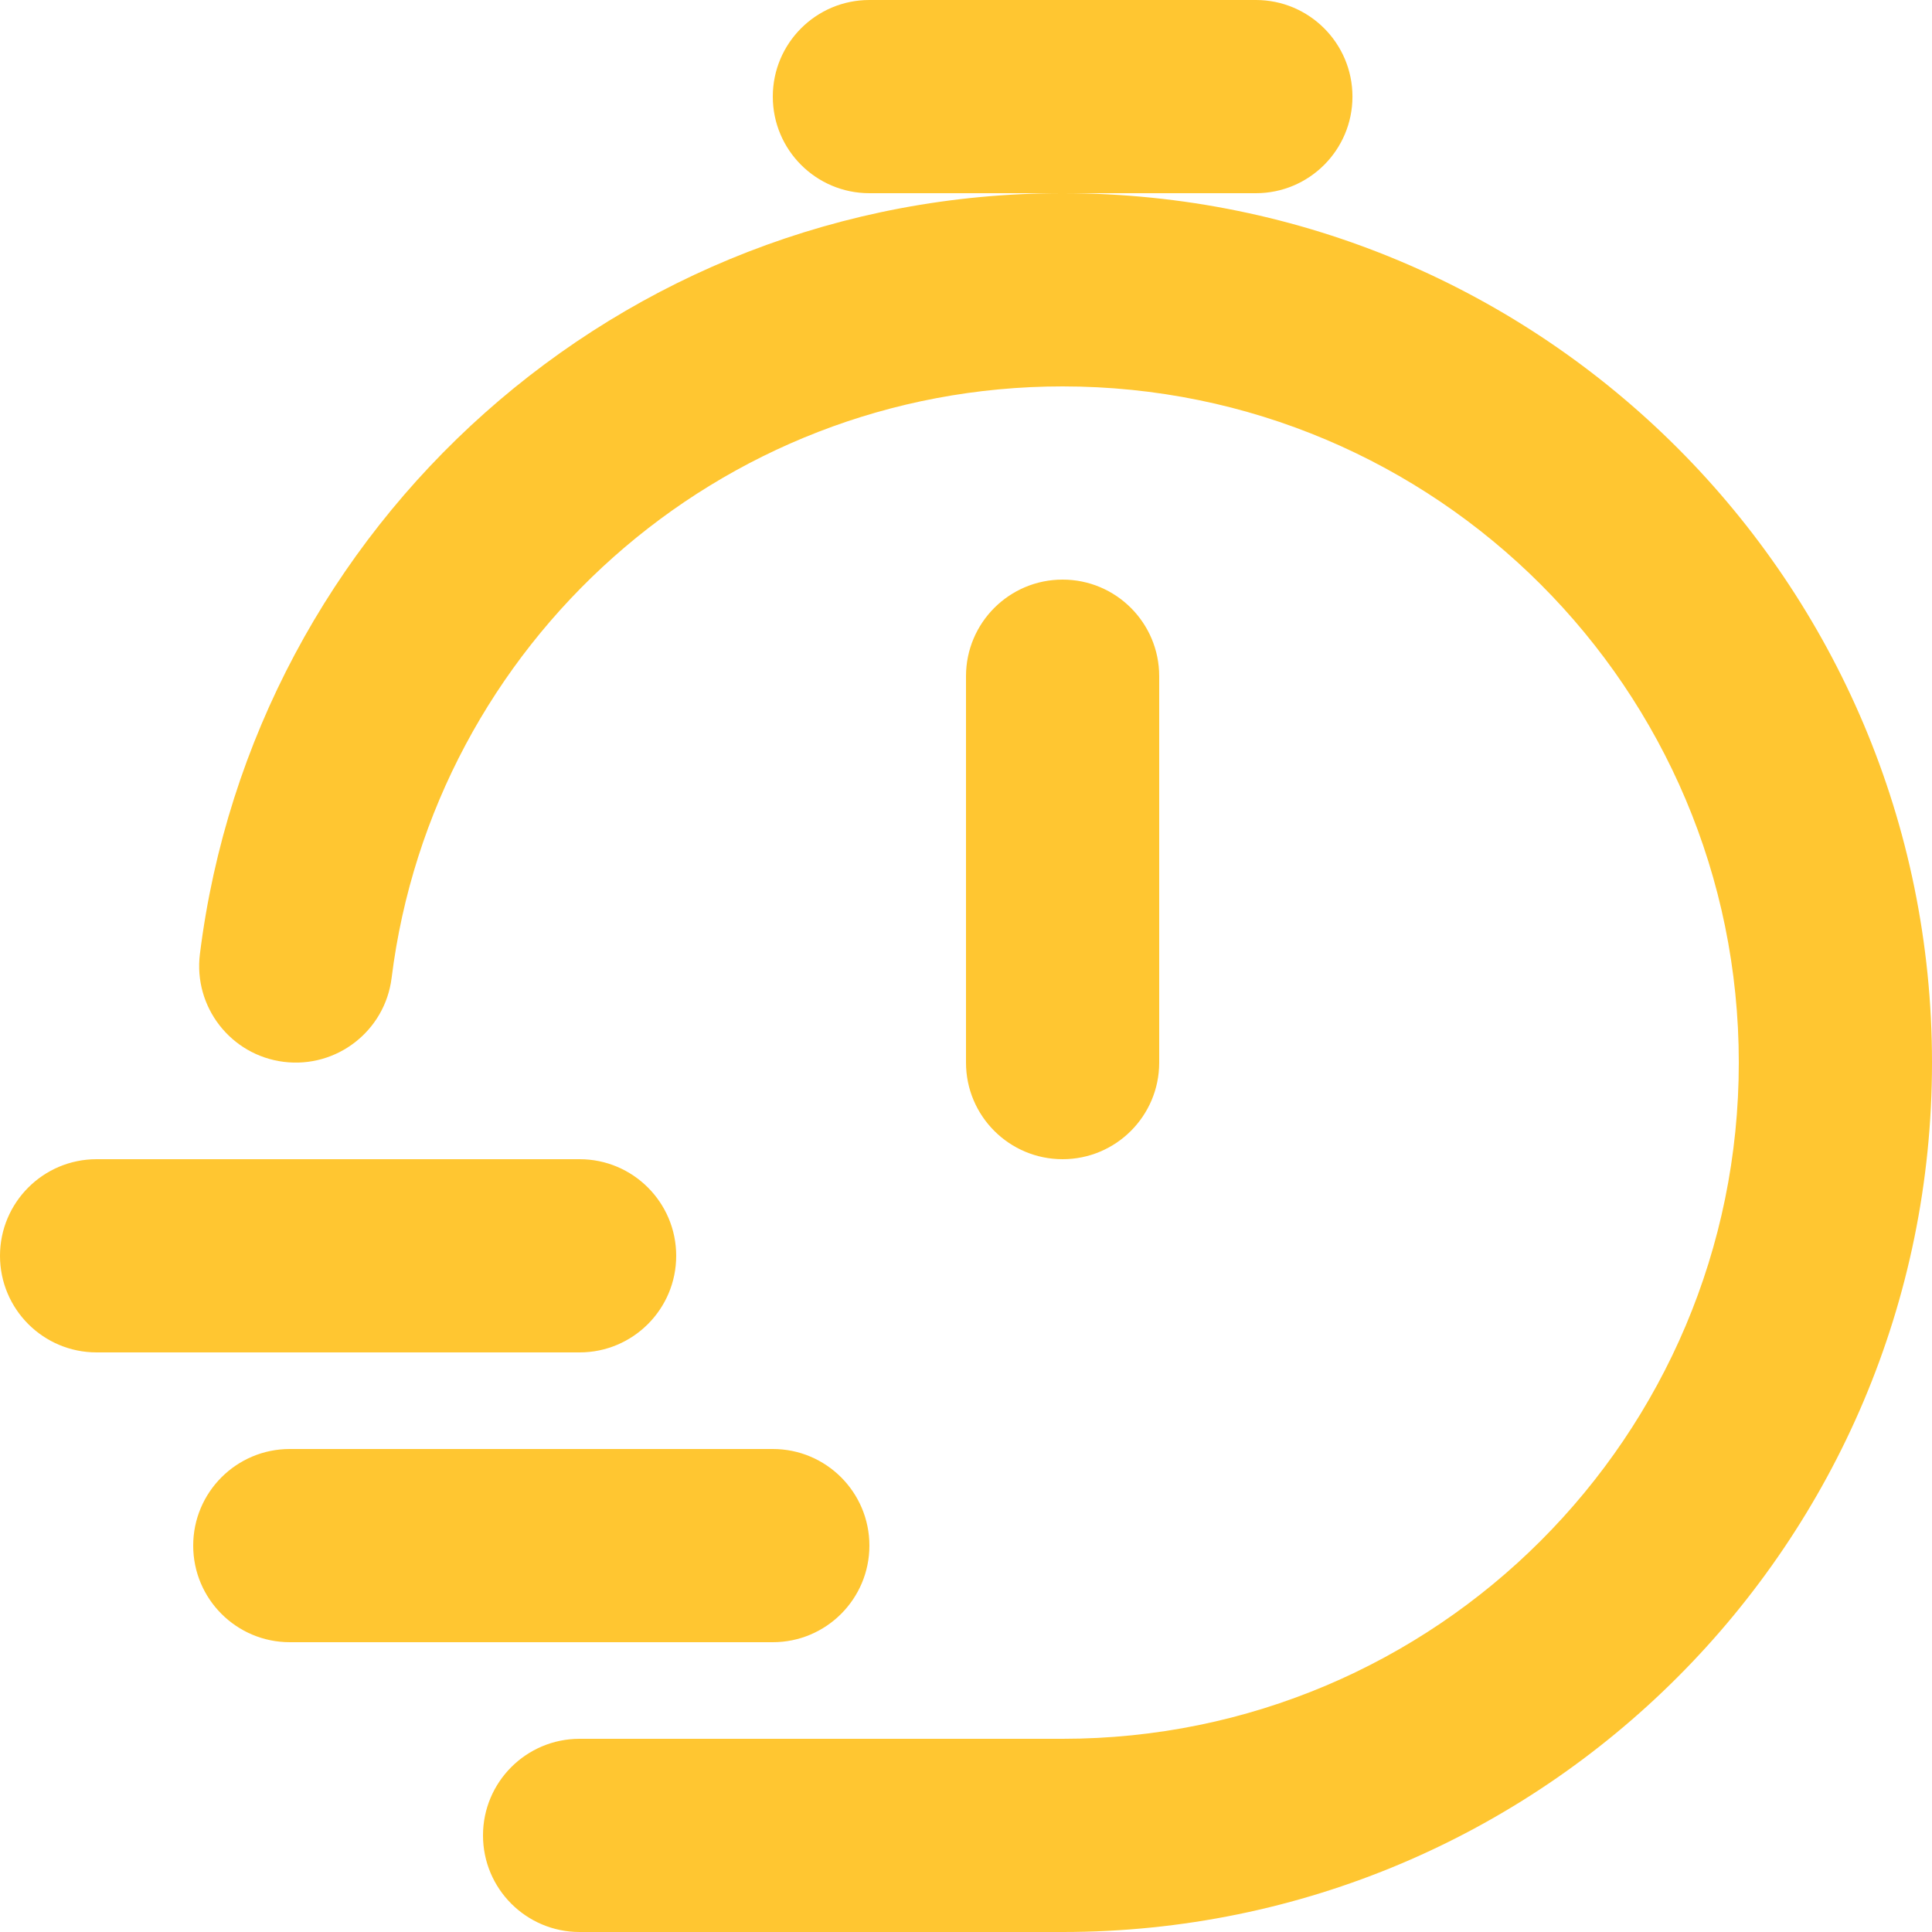 <svg width="36" height="36" viewBox="0 0 36 36" fill="none" xmlns="http://www.w3.org/2000/svg">
<path fill-rule="evenodd" clip-rule="evenodd" d="M14.4 1.8C14.4 0.806 15.206 0 16.2 0H23.401C24.395 0 25.201 0.806 25.201 1.8C25.201 2.794 24.395 3.6 23.401 3.6H19.8H16.2C15.206 3.6 14.4 2.794 14.4 1.8ZM19.8 3.6C11.537 3.6 4.721 9.784 3.725 17.777C3.602 18.764 4.302 19.663 5.288 19.786C6.275 19.909 7.174 19.209 7.297 18.223C8.072 12.009 13.376 7.2 19.8 7.2C26.759 7.2 32.4 12.841 32.4 19.8C32.4 26.759 26.759 32.4 19.8 32.4H10.8C9.806 32.4 9 33.206 9 34.2C9 35.194 9.806 36 10.8 36H19.8C28.747 36 36 28.747 36 19.8C36 10.853 28.747 3.6 19.8 3.6ZM19.8 10.8C20.794 10.8 21.6 11.606 21.6 12.6V19.8C21.6 20.794 20.794 21.6 19.8 21.6C18.806 21.6 18 20.794 18 19.8V12.6C18 11.606 18.806 10.8 19.8 10.8ZM0 23.4C0 22.406 0.806 21.6 1.8 21.6H10.8C11.794 21.6 12.6 22.406 12.6 23.4C12.6 24.394 11.794 25.2 10.8 25.2H1.8C0.806 25.2 0 24.394 0 23.4ZM3.6 28.8C3.6 27.806 4.406 27 5.4 27H14.4C15.394 27 16.2 27.806 16.2 28.8C16.2 29.794 15.394 30.6 14.4 30.6H5.4C4.406 30.6 3.6 29.794 3.6 28.8Z" fill="#FFC631"/>
</svg>
